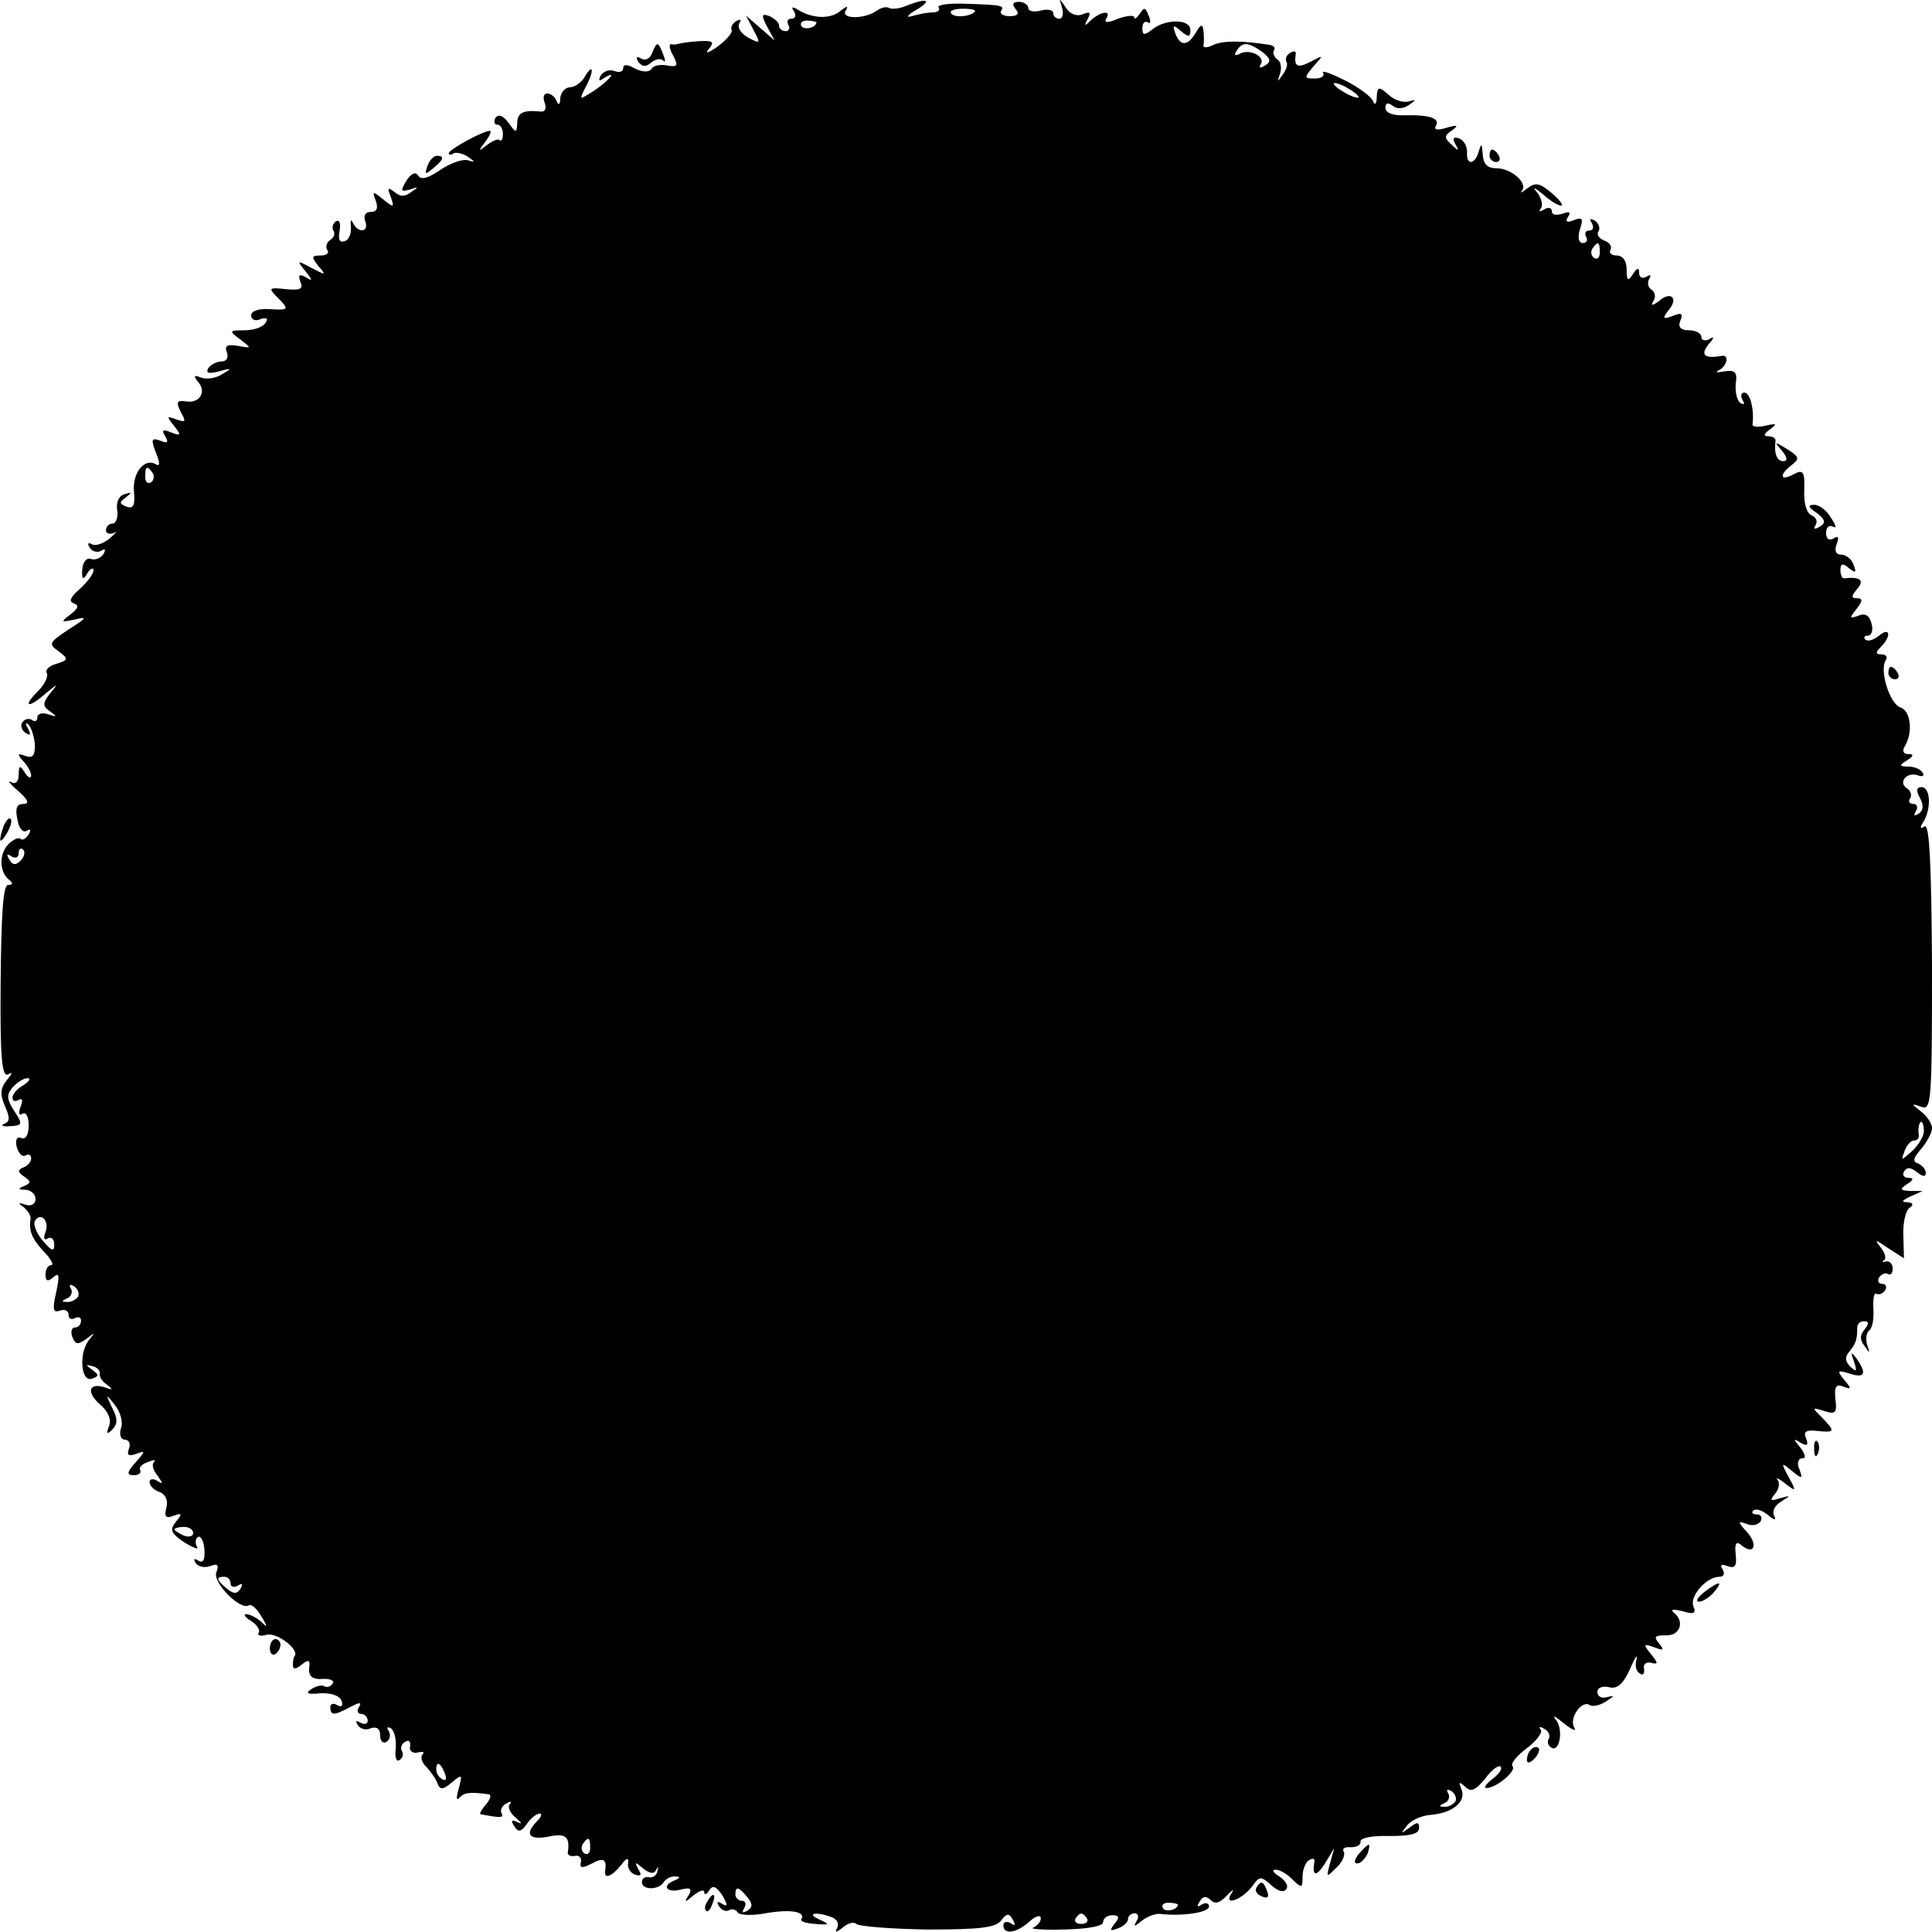 <?xml version="1.0" standalone="no"?>
<!DOCTYPE svg PUBLIC "-//W3C//DTD SVG 20010904//EN"
 "http://www.w3.org/TR/2001/REC-SVG-20010904/DTD/svg10.dtd">
<svg version="1.0" xmlns="http://www.w3.org/2000/svg"
 width="310pt" height="310pt" viewBox="0 0 310 310"
 preserveAspectRatio="xMidYMid meet">
<g transform="translate(0,310) scale(0.1,-0.1)"
fill="#000000" stroke="none">
<path d="M1455 3091 c-11 -5 -24 -6 -28 -4 -4 3 -13 1 -20 -4 -19 -14 -59 -14
-50 0 5 8 2 8 -9 -1 -16 -13 -44 -12 -67 2 -10 6 -12 5 -7 -2 4 -7 2 -12 -4
-12 -6 0 -8 -4 -5 -10 3 -5 1 -10 -4 -10 -6 0 -11 4 -11 9 0 5 -7 11 -15 15
-13 5 -14 2 -4 -17 l12 -22 -23 20 -23 20 12 -23 c12 -22 11 -23 -9 -12 -11 6
-17 16 -14 22 4 7 3 8 -5 4 -6 -4 -9 -10 -7 -14 2 -4 -8 -16 -23 -27 -14 -10
-21 -12 -14 -4 10 12 7 14 -15 13 -15 -1 -29 -3 -32 -4 -3 -1 -9 -2 -13 -1 -4
1 -3 -8 3 -18 9 -17 7 -19 -10 -16 -11 2 -22 0 -25 -6 -4 -5 -14 -5 -26 1 -12
7 -19 7 -19 1 0 -6 -6 -8 -14 -5 -8 3 -17 0 -22 -7 -4 -8 -3 -10 4 -5 24 15
11 -2 -14 -19 -25 -16 -25 -16 -15 4 14 25 14 42 0 19 -5 -10 -17 -18 -24 -18
-8 0 -15 -8 -16 -17 0 -11 -3 -13 -6 -5 -2 6 -9 12 -15 12 -6 0 -7 -7 -4 -15
3 -9 1 -15 -7 -14 -27 3 -37 -2 -37 -18 -1 -17 -2 -17 -14 0 -9 12 -16 14 -21
8 -3 -6 -2 -11 3 -11 5 0 9 -7 9 -15 0 -8 -3 -13 -5 -10 -3 3 -12 -1 -21 -8
-14 -11 -14 -10 -2 6 7 9 10 17 7 17 -11 0 -66 -30 -66 -36 0 -3 4 -3 8 0 4 2
14 0 22 -5 13 -9 13 -10 0 -6 -8 2 -28 -5 -44 -16 -19 -13 -30 -16 -35 -9 -4
7 -11 4 -19 -8 -10 -17 -9 -18 6 -14 14 5 14 4 2 -4 -10 -8 -18 -8 -27 0 -11
8 -12 7 -6 -8 6 -17 5 -18 -12 -4 -17 14 -18 13 -12 -2 4 -12 2 -18 -8 -18 -9
0 -12 -6 -9 -15 7 -18 -12 -20 -20 -2 -3 6 -4 3 -3 -7 1 -10 -3 -21 -10 -23
-8 -3 -11 3 -8 17 2 11 0 18 -6 15 -5 -4 -7 -10 -4 -15 3 -5 1 -11 -5 -15 -6
-4 -8 -11 -5 -16 4 -5 -1 -9 -11 -9 -14 0 -15 -2 -3 -17 13 -15 12 -15 -11 -3
-24 13 -24 12 -10 -5 12 -15 12 -17 1 -10 -11 6 -13 4 -9 -7 5 -12 0 -14 -23
-12 -27 3 -29 2 -15 -12 21 -21 20 -22 -12 -20 -17 1 -29 -3 -29 -10 0 -7 7
-10 15 -6 10 3 13 1 8 -6 -4 -7 -19 -12 -34 -12 -25 0 -25 -1 -6 -15 18 -14
18 -14 -4 -10 -18 3 -22 0 -18 -10 3 -9 0 -15 -9 -15 -7 0 -17 -5 -21 -11 -4
-8 1 -9 17 -5 21 6 22 5 6 -4 -10 -7 -25 -9 -34 -6 -12 5 -13 3 -5 -7 14 -16
2 -35 -20 -31 -14 2 -16 -1 -8 -17 9 -16 8 -17 -7 -12 -16 6 -16 5 -4 -10 12
-15 12 -17 -4 -11 -14 6 -16 4 -10 -6 6 -10 4 -12 -8 -7 -14 5 -15 2 -7 -19 7
-17 7 -23 0 -19 -18 11 -38 -14 -35 -44 2 -22 -1 -28 -12 -24 -12 5 -12 7 -1
15 10 8 10 9 -2 5 -9 -2 -14 -13 -12 -25 2 -12 -2 -22 -7 -22 -6 0 -11 -5 -11
-11 0 -5 6 -7 13 -4 6 4 3 0 -7 -9 -10 -8 -23 -13 -29 -9 -6 3 -7 1 -3 -6 4
-6 12 -8 18 -5 7 5 8 2 4 -5 -5 -7 -13 -10 -20 -8 -7 3 -13 -5 -14 -16 -1 -17
1 -19 8 -7 5 8 10 10 10 5 0 -6 -10 -19 -22 -30 -15 -13 -18 -20 -10 -23 9 -3
8 -8 -5 -18 -16 -12 -16 -13 7 -8 21 5 20 3 -10 -16 -31 -21 -33 -23 -16 -35
16 -12 16 -14 -3 -20 -12 -3 -19 -10 -16 -15 3 -5 -3 -18 -15 -30 -25 -25 -14
-27 14 -2 20 16 20 16 6 -1 -12 -16 -12 -20 1 -29 11 -8 11 -9 -4 -4 -9 3 -17
1 -17 -5 0 -6 -4 -8 -9 -4 -5 3 -12 1 -15 -4 -4 -5 -1 -13 5 -17 8 -5 9 -3 4
7 -5 8 -4 11 1 6 4 -4 9 -19 10 -32 0 -17 -3 -22 -15 -18 -13 5 -14 3 -4 -8 7
-7 13 -18 13 -23 0 -6 -5 -4 -10 4 -8 13 -10 12 -10 -3 0 -11 -5 -16 -12 -12
-7 4 -2 -3 11 -14 16 -14 19 -21 8 -21 -10 0 -13 -7 -9 -25 2 -14 9 -22 15
-18 6 4 7 1 3 -6 -5 -7 -10 -10 -13 -7 -3 3 -12 -1 -20 -9 -15 -16 -14 -45 2
-57 6 -5 6 -8 -2 -8 -8 0 -11 -46 -12 -156 -1 -121 2 -153 12 -148 8 5 7 2 -2
-9 -11 -14 -11 -23 -3 -42 8 -18 8 -25 -1 -28 -7 -3 -2 -5 9 -4 20 1 21 3 7
24 -12 19 -13 26 -3 38 7 8 18 15 24 15 6 0 3 -5 -6 -11 -10 -5 -18 -15 -18
-20 0 -6 4 -7 10 -4 6 4 7 -1 3 -11 -4 -10 -2 -15 3 -11 6 3 10 -5 10 -19 0
-15 -5 -23 -12 -20 -7 3 -10 -3 -7 -15 3 -10 9 -16 14 -13 5 3 9 1 9 -5 0 -5
-6 -12 -12 -14 -10 -4 -10 -8 1 -15 11 -8 11 -10 0 -15 -11 -4 -10 -6 2 -6 9
-1 16 -7 16 -15 0 -8 -7 -12 -16 -9 -12 4 -13 3 -3 -4 7 -6 12 -14 11 -19 -3
-19 2 -31 21 -52 12 -12 17 -22 12 -22 -5 0 -9 -7 -9 -15 0 -11 4 -12 13 -4 9
8 10 2 4 -25 -6 -27 -5 -33 6 -29 8 3 14 0 14 -7 0 -6 5 -8 10 -5 6 3 10 1 10
-4 0 -6 -4 -11 -10 -11 -5 0 -7 -7 -4 -15 5 -13 9 -13 23 -3 14 11 14 11 3 -3
-16 -22 -12 -68 6 -61 11 4 11 6 0 14 -11 8 -11 9 0 6 8 -2 13 -7 12 -12 -1
-5 4 -13 12 -18 10 -8 9 -9 -4 -4 -26 8 -30 -8 -7 -28 13 -11 18 -24 14 -34
-5 -13 -3 -14 5 -6 9 9 9 18 0 35 -11 23 -10 23 4 5 9 -11 14 -28 10 -38 -3
-10 0 -18 6 -18 7 0 10 -7 7 -14 -4 -11 -1 -13 11 -9 16 6 16 5 -1 -14 -14
-16 -14 -20 -2 -20 8 0 12 4 10 8 -3 4 3 10 12 13 10 4 14 4 10 0 -4 -4 -1
-14 6 -22 9 -13 9 -14 -1 -8 -6 4 -12 3 -12 -2 0 -6 7 -13 16 -16 10 -4 14
-14 11 -25 -4 -15 -1 -18 12 -13 13 5 14 3 3 -10 -10 -13 -8 -18 14 -33 15 -9
24 -12 20 -7 -3 6 -3 13 2 16 4 2 9 -7 10 -20 1 -17 -2 -23 -10 -18 -7 4 -8 3
-4 -4 4 -6 14 -8 23 -5 12 5 15 2 10 -10 -6 -16 38 -61 52 -53 4 3 13 -5 20
-17 11 -18 11 -20 0 -9 -7 6 -18 12 -24 12 -5 0 -2 -5 8 -11 9 -6 15 -14 12
-19 -3 -4 3 -6 13 -3 16 4 52 -23 45 -34 -2 -1 -3 -8 -3 -14 0 -8 4 -8 14 0
11 9 14 8 12 -6 -1 -13 6 -18 21 -17 13 1 20 -3 17 -7 -3 -5 -9 -7 -13 -5 -4
3 -13 1 -21 -4 -11 -7 -7 -9 14 -7 18 1 31 -4 34 -12 3 -8 0 -11 -7 -7 -6 4
-11 2 -11 -3 0 -14 6 -14 32 0 15 8 19 8 14 0 -4 -6 -2 -11 3 -11 6 0 11 -5
11 -11 0 -5 -5 -7 -12 -3 -7 4 -8 3 -4 -4 4 -6 13 -9 21 -5 10 3 15 -1 15 -12
0 -9 5 -13 10 -10 6 4 7 11 4 17 -4 6 -3 8 3 5 6 -4 9 -18 8 -32 -2 -14 1 -23
6 -19 5 3 7 9 4 14 -3 5 -1 12 5 15 6 4 9 1 8 -7 -2 -7 4 -12 12 -10 8 2 12 1
8 -3 -4 -4 -1 -14 7 -21 7 -8 15 -19 17 -26 4 -10 9 -10 23 2 17 14 17 13 11
-10 -4 -14 -4 -20 1 -15 7 9 17 10 47 6 5 0 3 -8 -4 -16 -7 -8 -11 -15 -9 -16
31 -6 38 -6 34 1 -3 5 0 12 7 16 7 4 10 4 6 -1 -4 -4 0 -14 10 -22 9 -8 11
-11 3 -7 -10 5 -12 3 -6 -6 6 -10 11 -10 20 3 7 10 16 17 21 17 4 0 3 -5 -4
-12 -21 -21 -13 -31 18 -25 28 6 35 0 31 -26 0 -4 5 -6 11 -5 7 2 12 -3 10
-10 -2 -10 2 -10 18 -2 18 10 24 7 21 -12 -2 -14 11 -9 26 10 8 11 12 12 11 3
-2 -7 3 -16 11 -19 10 -3 11 0 5 9 -6 12 -5 12 8 1 11 -9 18 -9 21 -2 3 6 4 5
2 -2 -1 -7 -8 -12 -14 -10 -6 1 -11 -2 -11 -8 0 -13 27 -13 35 0 3 5 12 10 18
9 9 0 9 -2 0 -6 -22 -8 -14 -21 9 -15 16 4 19 2 13 -9 -8 -12 -6 -12 8 0 9 7
17 10 17 5 0 -5 4 -4 8 3 6 9 11 6 21 -8 9 -16 9 -19 0 -14 -8 5 -10 4 -5 -4
4 -6 11 -9 16 -6 5 3 11 1 14 -4 3 -4 23 -5 44 -1 39 7 65 3 58 -9 -3 -4 7 -7
22 -8 24 -2 24 -1 7 7 -23 10 -5 13 19 4 9 -3 13 -11 9 -18 -4 -7 -1 -7 9 1 8
7 18 10 22 6 4 -4 55 -8 114 -9 84 0 109 3 118 14 9 12 13 13 19 2 5 -9 4 -11
-3 -6 -7 4 -12 2 -12 -3 0 -16 21 -13 42 6 10 9 18 11 18 5 0 -6 -6 -12 -12
-15 -7 -2 15 -4 49 -3 38 1 63 5 63 12 0 6 7 11 15 11 11 0 12 -4 3 -14 -8
-11 -7 -12 6 -7 9 3 16 10 16 15 0 5 5 9 11 9 5 0 7 -6 3 -12 -6 -10 -4 -10 8
0 9 7 22 12 30 11 34 -4 78 2 78 12 0 5 -5 7 -12 3 -7 -5 -8 -3 -3 5 5 9 11 9
18 2 7 -7 15 -4 26 8 9 9 12 11 7 3 -14 -21 16 -11 33 11 12 17 14 17 31 2 11
-10 20 -12 24 -6 4 5 -2 14 -11 20 -10 6 -13 11 -6 11 6 0 19 -7 27 -16 15
-14 16 -14 16 5 0 11 5 23 10 26 6 4 10 3 9 -2 -4 -24 3 -25 17 -3 l15 25 -7
-25 c-6 -23 -6 -23 10 -7 10 9 15 21 12 26 -3 5 2 8 12 7 9 0 16 4 15 9 -1 6
20 10 46 9 33 0 48 3 48 13 0 10 -3 10 -16 0 -14 -10 -14 -10 -4 3 6 9 24 17
39 18 35 3 57 21 49 41 -5 12 -4 13 6 4 9 -9 16 -6 32 13 10 14 22 23 25 19 3
-3 -3 -12 -14 -20 -10 -8 -14 -14 -9 -14 16 0 49 28 42 35 -4 4 7 17 23 29 16
12 26 26 22 30 -4 5 -1 5 6 1 7 -4 10 -11 7 -16 -3 -5 -1 -11 4 -14 14 -9 20
31 7 45 -6 8 0 5 13 -6 14 -11 21 -14 17 -7 -9 15 12 45 25 36 5 -3 17 0 26 6
14 9 14 10 2 7 -9 -3 -16 1 -16 8 0 7 8 10 18 8 13 -4 23 4 34 28 8 19 13 26
11 17 -3 -10 -1 -20 5 -23 5 -4 8 -1 7 7 -2 7 3 12 11 10 12 -3 12 -1 0 14
-13 16 -12 17 5 11 15 -6 17 -5 8 6 -9 11 -7 13 11 13 23 -1 31 23 12 37 -5 5
1 5 14 2 19 -6 23 -4 18 8 -6 16 21 47 42 47 7 0 9 5 5 12 -5 7 -2 9 8 5 12
-4 15 0 13 19 -2 18 1 22 10 14 20 -16 26 2 8 22 -15 16 -15 18 -1 13 9 -4 19
-2 23 4 3 6 1 11 -6 11 -7 0 -9 3 -6 6 4 4 14 1 24 -7 9 -8 14 -9 10 -2 -4 7
0 17 10 23 17 11 17 11 -1 6 -15 -5 -17 -4 -8 7 7 8 8 18 4 23 -4 4 2 2 12 -6
18 -14 19 -14 6 10 -13 24 -12 24 5 10 17 -14 18 -13 12 3 -4 9 -2 17 5 17 6
0 5 6 -3 17 -12 14 -12 16 0 8 11 -6 13 -4 9 7 -5 11 0 14 18 12 29 -3 29 -1
7 22 -16 16 -16 16 4 10 18 -6 21 -3 18 19 -2 20 1 25 13 20 13 -5 13 -3 1 11
-12 15 -11 16 9 10 24 -8 28 0 11 24 -9 12 -10 11 -4 -5 5 -16 4 -17 -6 -8 -9
9 -9 16 -1 25 10 13 12 18 12 38 0 6 5 10 11 10 8 0 8 -4 1 -13 -8 -9 -8 -17
0 -27 8 -12 9 -12 4 2 -3 10 -1 20 3 23 5 3 8 18 7 34 -1 17 1 28 5 25 4 -2
10 0 14 6 3 5 1 10 -5 10 -6 0 -8 5 -5 10 4 6 10 8 14 6 4 -3 8 1 8 8 0 8 -5
13 -11 12 -6 -2 -7 -1 -3 2 4 2 2 11 -5 20 -11 14 -10 14 12 -1 l25 -16 -1 37
c-1 20 4 40 10 44 7 5 6 8 -4 9 -10 0 -8 3 5 9 l20 9 -20 0 c-17 1 -17 3 -5
11 11 7 11 10 2 10 -7 0 -10 5 -7 10 5 8 11 7 21 -1 9 -7 14 -8 14 -1 0 6 -6
12 -12 15 -10 3 -8 9 5 24 9 11 17 25 17 33 0 7 -8 19 -17 26 -17 13 -17 14 0
8 16 -6 17 8 17 225 -1 165 -4 230 -12 225 -7 -5 -8 -2 -2 7 13 21 12 56 -3
56 -8 0 -9 -6 -2 -18 6 -12 5 -20 -3 -25 -7 -4 -8 -3 -4 4 4 7 2 12 -4 12 -6
0 -9 4 -5 9 3 5 1 12 -5 16 -15 9 -1 27 17 21 8 -3 11 -1 8 4 -3 6 -14 10 -23
10 -15 0 -15 2 -2 10 11 7 11 10 2 10 -8 0 -10 5 -6 12 14 22 10 58 -7 63 -17
6 -34 60 -23 76 3 5 0 9 -7 9 -10 0 -10 3 -1 12 17 17 15 33 -3 18 -9 -7 -18
-10 -22 -6 -3 3 -2 6 4 6 6 0 9 9 6 19 -3 13 -10 18 -21 13 -15 -5 -15 -4 -3
11 10 13 10 17 1 17 -10 0 -10 3 0 15 12 14 5 20 -21 17 -3 -1 -6 6 -6 13 0
11 4 12 14 3 11 -8 12 -7 7 6 -3 9 -12 16 -20 16 -8 0 -11 6 -7 17 4 11 3 14
-5 9 -7 -4 -12 -1 -12 9 0 9 5 13 11 10 6 -4 5 2 -3 14 -7 12 -19 21 -27 21
-11 0 -10 -4 4 -13 14 -11 15 -16 5 -22 -8 -5 -11 -4 -7 2 4 6 1 13 -6 16 -8
3 -13 19 -12 40 1 31 -2 34 -17 26 -22 -12 -24 -1 -3 15 13 10 12 13 -7 25
-21 13 -22 13 -9 -2 9 -11 10 -17 2 -17 -10 0 -15 13 -12 33 0 4 -5 7 -12 7
-8 0 -7 4 3 11 12 9 11 10 -7 6 -12 -3 -22 -2 -21 2 3 24 -4 51 -13 51 -5 0
-7 -5 -3 -12 4 -6 3 -8 -3 -5 -6 4 -9 17 -8 31 3 19 -1 23 -19 20 -11 -2 -15
-2 -8 2 13 6 17 25 5 23 -28 -5 -35 1 -22 18 10 11 10 14 2 9 -7 -4 -13 -2
-13 3 0 6 -9 11 -20 11 -13 0 -18 5 -14 15 5 12 2 14 -12 8 -16 -6 -17 -4 -7
9 17 19 4 32 -15 15 -11 -8 -14 -8 -9 0 4 6 3 14 -3 18 -6 4 -7 11 -4 17 4 7
2 8 -4 4 -7 -4 -12 -1 -12 6 0 9 -3 9 -10 -2 -8 -12 -10 -11 -10 8 0 13 -6 22
-16 22 -8 0 -13 4 -10 9 3 5 -1 12 -10 15 -8 3 -13 10 -9 15 3 5 0 13 -6 17
-8 4 -9 3 -5 -4 4 -7 2 -12 -4 -12 -6 0 -8 -4 -5 -10 3 -5 1 -10 -5 -10 -7 0
-9 8 -5 22 6 17 4 20 -9 15 -12 -5 -15 -3 -10 5 5 8 2 9 -9 5 -10 -3 -17 -2
-17 4 0 6 -6 7 -12 3 -7 -4 -10 -4 -6 1 4 4 2 15 -4 24 -10 12 -8 12 8 -1 11
-10 24 -18 29 -18 4 0 -2 9 -15 20 -19 16 -26 18 -39 8 -9 -7 -13 -9 -9 -4 10
12 -17 36 -41 36 -15 0 -21 7 -22 23 -1 16 -2 18 -6 5 -6 -23 -21 -24 -19 -2
0 9 -5 19 -13 22 -9 3 -11 0 -6 -9 7 -12 5 -12 -6 -1 -12 11 -12 14 1 23 11 8
9 9 -9 4 -15 -5 -21 -3 -17 3 7 12 -10 18 -50 17 -19 -1 -31 4 -31 12 0 8 4 9
12 3 6 -5 16 -5 25 1 13 9 13 10 0 6 -8 -2 -23 2 -32 11 -16 14 -18 13 -19 -4
0 -11 -3 -14 -6 -6 -3 7 -23 22 -45 33 -22 11 -38 17 -35 12 3 -5 -3 -9 -13
-9 -18 0 -18 1 -2 20 16 18 16 18 -5 7 -21 -11 -27 -8 -24 12 1 5 -3 6 -9 2
-6 -3 -8 -10 -6 -14 3 -4 0 -13 -6 -21 -8 -12 -9 -12 -4 2 3 10 1 20 -5 23 -5
4 -7 10 -5 14 3 4 0 8 -7 9 -45 7 -74 7 -90 0 -9 -5 -17 -5 -16 -1 1 4 1 15 0
23 -1 12 -4 12 -12 -2 -13 -22 -25 -23 -33 -2 -5 14 -4 15 9 4 12 -10 15 -10
15 2 0 18 -41 18 -62 0 -12 -9 -15 -9 -15 3 0 8 4 12 9 9 4 -3 5 2 1 11 -5 13
-7 14 -14 3 -5 -7 -9 -10 -9 -6 0 4 -12 3 -26 -2 -16 -7 -23 -7 -19 0 9 14 -8
12 -24 -2 -11 -11 -12 -10 -6 1 6 11 4 13 -8 8 -10 -4 -21 1 -27 11 -11 16
-11 16 -6 0 3 -10 1 -18 -4 -18 -6 0 -10 4 -10 9 0 5 -9 7 -20 4 -11 -3 -20
-1 -20 4 0 5 -7 10 -15 10 -10 0 -12 -4 -5 -12 6 -7 3 -11 -10 -11 -10 0 -16
4 -14 8 6 9 4 10 -58 12 -26 1 -45 -2 -42 -6 3 -4 -1 -8 -10 -8 -8 0 -23 -3
-33 -6 -10 -3 -7 2 7 10 27 16 18 20 -15 7z m109 -10 c-8 -8 -34 -10 -38 -2
-3 4 6 7 19 7 14 0 22 -2 19 -5z m-254 -17 c0 -8 -19 -13 -24 -6 -3 5 1 9 9 9
8 0 15 -2 15 -3z m715 -47 c14 -11 15 -16 5 -22 -8 -5 -11 -4 -7 2 8 13 -20
26 -35 16 -7 -3 -8 -1 -4 5 9 15 18 15 41 -1z m155 -73 c0 -2 -9 0 -20 6 -11
6 -20 13 -20 16 0 2 9 0 20 -6 11 -6 20 -13 20 -16z m387 -249 c0 -8 -4 -12
-9 -9 -5 3 -6 10 -3 15 9 13 12 11 12 -6z m-2322 -354 c3 -5 2 -12 -3 -15 -5
-3 -9 1 -9 9 0 17 3 19 12 6z m-212 -622 c-8 -8 -13 -7 -18 2 -5 8 -4 10 3 5
7 -4 12 -2 12 5 0 7 3 9 7 6 4 -4 2 -12 -4 -18z m3054 -434 c0 -8 -9 -23 -19
-32 -18 -16 -18 -16 -12 0 3 9 10 17 15 17 5 0 8 3 8 8 -2 10 0 22 4 22 2 0 4
-7 4 -15z m-3014 -162 c-4 -10 -2 -14 4 -10 5 3 10 -1 10 -10 0 -12 -4 -11
-19 7 -10 12 -15 26 -12 31 9 15 24 0 17 -18z m52 -104 c-4 -5 -12 -9 -18 -8
-9 0 -8 2 1 6 6 2 9 10 6 15 -4 7 -2 8 5 4 6 -4 9 -12 6 -17z m185 -379 c0 -5
-7 -7 -15 -4 -8 4 -15 8 -15 10 0 2 7 4 15 4 8 0 15 -4 15 -10z m60 -81 c0 -5
5 -7 12 -3 7 4 8 3 4 -5 -6 -9 -11 -9 -22 0 -17 14 -18 19 -4 19 6 0 10 -5 10
-11z m344 -305 c3 -8 2 -12 -4 -9 -6 3 -10 10 -10 16 0 14 7 11 14 -7z m1621
-45 c-4 -5 -12 -9 -18 -8 -9 0 -8 2 1 6 6 2 9 10 6 15 -4 7 -2 8 5 4 6 -4 9
-12 6 -17z m-1388 -74 c0 -8 -4 -12 -9 -9 -5 3 -6 10 -3 15 9 13 12 11 12 -6z
m252 -79 c9 -11 9 -16 0 -22 -8 -4 -9 -3 -5 4 4 7 2 12 -3 12 -6 0 -11 5 -11
10 0 14 5 13 19 -4z m691 -12 c0 -8 -19 -13 -24 -6 -3 5 1 9 9 9 8 0 15 -2 15
-3z m-146 -22 c3 -5 -1 -9 -9 -9 -8 0 -12 4 -9 9 7 10 11 10 18 0z"/>
<path d="M1046 3014 c-3 -8 -11 -12 -17 -8 -8 4 -9 3 -5 -5 6 -8 12 -9 20 -2
7 6 16 8 20 4 4 -4 4 0 0 10 -8 21 -10 21 -18 1z"/>
<path d="M2390 2850 c0 -5 5 -10 11 -10 5 0 7 5 4 10 -3 6 -8 10 -11 10 -2 0
-4 -4 -4 -10z"/>
<path d="M686 2834 c-5 -14 -4 -15 9 -4 17 14 19 20 6 20 -5 0 -12 -7 -15 -16z"/>
<path d="M3030 2020 c0 -5 5 -10 11 -10 5 0 7 5 4 10 -3 6 -8 10 -11 10 -2 0
-4 -4 -4 -10z"/>
<path d="M6 1775 c-9 -26 -7 -32 5 -12 6 10 9 21 6 23 -2 3 -7 -2 -11 -11z"/>
<path d="M2911 774 c0 -11 3 -14 6 -6 3 7 2 16 -1 19 -3 4 -6 -2 -5 -13z"/>
<path d="M2734 545 c-10 -8 -14 -15 -8 -15 6 0 17 7 24 15 16 19 9 19 -16 0z"/>
<path d="M433 455 c0 -8 4 -12 9 -9 4 3 8 9 8 15 0 5 -4 9 -8 9 -5 0 -9 -7 -9
-15z"/>
<path d="M2457 293 c-4 -3 -7 -11 -7 -17 0 -6 5 -5 12 2 6 6 9 14 7 17 -3 3
-9 2 -12 -2z"/>
<path d="M2180 125 c-7 -9 -8 -15 -2 -15 5 0 12 7 16 15 3 8 4 15 2 15 -2 0
-9 -7 -16 -15z"/>
<path d="M2016 71 c-3 -5 1 -11 9 -14 9 -4 12 -1 8 9 -6 16 -10 17 -17 5z"/>
<path d="M1135 49 c-4 -6 -5 -12 -2 -15 2 -3 7 2 10 11 7 17 1 20 -8 4z"/>
</g>
</svg>
